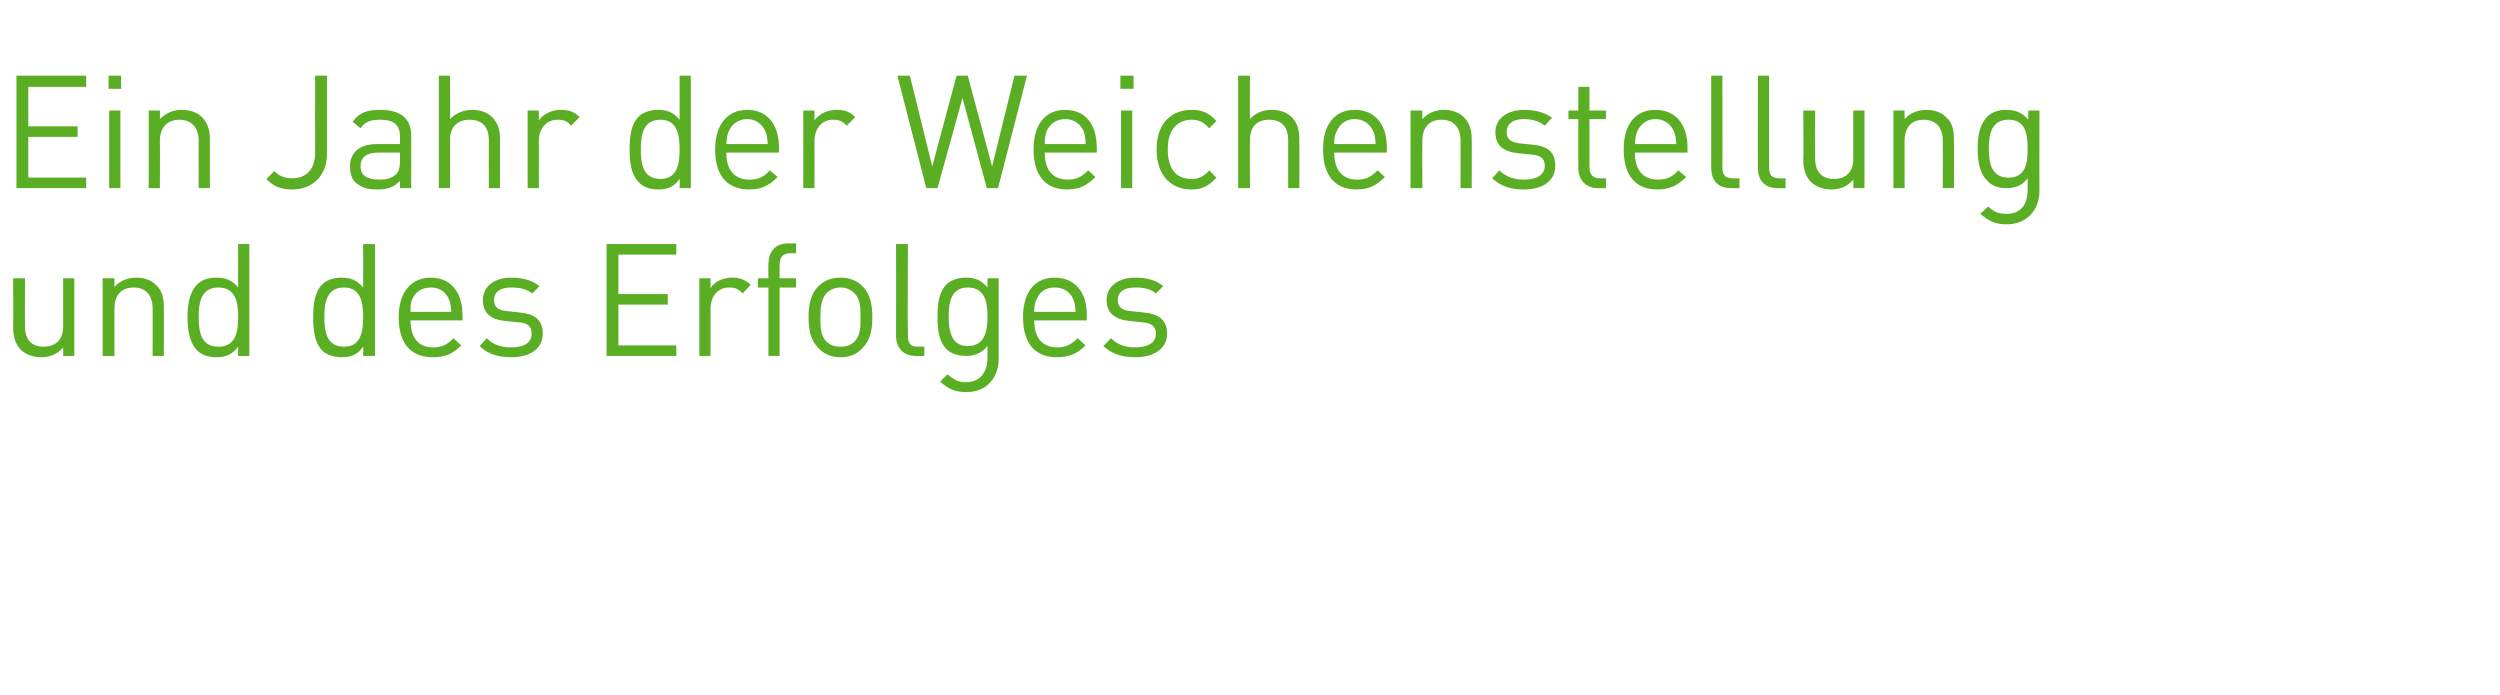<?xml version="1.0" standalone="no"?><!DOCTYPE svg PUBLIC "-//W3C//DTD SVG 1.1//EN" "http://www.w3.org/Graphics/SVG/1.1/DTD/svg11.dtd"><svg xmlns="http://www.w3.org/2000/svg" version="1.1" width="380px" height="105.7px" viewBox="0 -9 380 105.7" style="top:-9px"><desc>Ein Jahr der Weichenstellung und des Erfolges</desc><defs/><g id="Polygon201417"><path d="m9.6 45.1s.02-1.28 0-1.3c-.8 1-2 1.5-3.3 1.5c-1.3 0-2.3-.4-3.1-1.1c-.8-.8-1.2-2-1.2-3.3c.04-.03 0-7.6 0-7.6h1.8s-.03 7.31 0 7.3c0 2.1 1.1 3.1 2.8 3.1c1.8 0 3-1 3-3.1v-7.3h1.7v11.8H9.6zm13.6 0s.01-7.23 0-7.2c0-2.1-1.1-3.2-2.9-3.2c-1.8 0-2.9 1.1-2.9 3.2c-.02-.03 0 7.2 0 7.2h-1.8V33.3h1.8s-.02 1.33 0 1.3c.8-.9 2-1.4 3.3-1.4c1.3 0 2.3.4 3 1.1c.9.8 1.2 1.9 1.2 3.3c.04-.02 0 7.5 0 7.5h-1.7zm13 0v-1.4c-1 1.3-2 1.6-3.4 1.6c-1.2 0-2.2-.4-2.8-1c-1.2-1.2-1.5-3.2-1.5-5.1c0-1.9.3-3.8 1.5-5c.6-.6 1.6-1 2.8-1c1.4 0 2.4.3 3.4 1.5c-.03 0 0-6.6 0-6.6h1.7v17h-1.7zm-3-10.4c-2.6 0-3 2.2-3 4.5c0 2.3.4 4.5 3 4.5c2.6 0 3-2.2 3-4.5c0-2.3-.4-4.5-3-4.5zm22 10.4s.05-1.37 0-1.4c-.9 1.3-2 1.6-3.3 1.6c-1.2 0-2.3-.4-2.9-1c-1.2-1.2-1.4-3.2-1.4-5.1c0-1.9.2-3.8 1.4-5c.6-.6 1.7-1 2.9-1c1.3 0 2.3.3 3.3 1.5c.02 0 0-6.6 0-6.6h1.8v17h-1.8zm-2.9-10.4c-2.6 0-3 2.2-3 4.5c0 2.3.4 4.5 3 4.5c2.5 0 2.9-2.2 2.9-4.5c0-2.3-.4-4.5-2.9-4.5zm10.1 5c0 2.6 1.2 4.1 3.4 4.1c1.4 0 2.2-.4 3.1-1.4l1.2 1.1c-1.2 1.2-2.3 1.8-4.3 1.8c-3.2 0-5.2-1.9-5.2-6.1c0-3.8 1.9-6 4.9-6c3 0 4.8 2.2 4.8 5.7c.02.03 0 .8 0 .8h-7.9zm5.8-3.3c-.5-1.1-1.5-1.7-2.7-1.7c-1.3 0-2.3.6-2.8 1.7c-.3.7-.3 1-.3 2h6.2c-.1-1-.1-1.3-.4-2zm9.5 8.9c-2 0-3.6-.5-4.8-1.7l1.1-1.2c.9 1 2.2 1.4 3.7 1.4c2 0 3.1-.7 3.1-2.1c0-1-.5-1.6-1.9-1.7l-2-.2c-2.3-.2-3.5-1.2-3.5-3.2c0-2.1 1.8-3.4 4.3-3.4c1.7 0 3.2.4 4.3 1.3l-1.1 1.1c-.9-.7-2-.9-3.2-.9c-1.7 0-2.6.7-2.6 1.9c0 1.1.6 1.6 2.1 1.7l1.8.2c2.1.2 3.5 1 3.5 3.2c0 2.3-1.9 3.6-4.8 3.6zm14.5-.2v-17h10.6v1.6H94v6h7.5v1.6H94v6.2h8.8v1.6H92.2zm20.7-9.5c-.7-.7-1.2-.9-2.1-.9c-1.7 0-2.8 1.4-2.8 3.2v7.2h-1.7V33.3h1.7v1.5c.6-1 1.9-1.6 3.3-1.6c1.1 0 2 .3 2.8 1.1l-1.2 1.3zm5.6-.9v10.4h-1.7V34.7h-1.6v-1.4h1.6s-.04-2.13 0-2.1c0-1.8.9-3.2 3-3.2h1.2v1.5s-.93-.01-.9 0c-1.1 0-1.6.6-1.6 1.7v2.1h2.5v1.4h-2.5zm12.6 9.2c-.8.9-1.9 1.4-3.3 1.4c-1.5 0-2.6-.5-3.4-1.4c-1.2-1.2-1.5-2.8-1.5-4.7c0-1.8.3-3.5 1.5-4.7c.8-.8 1.9-1.3 3.4-1.3c1.4 0 2.5.5 3.3 1.3c1.2 1.2 1.5 2.9 1.5 4.7c0 1.9-.3 3.5-1.5 4.7zm-1.2-8.3c-.6-.6-1.3-.9-2.1-.9c-.9 0-1.6.3-2.2.9c-.8.9-.9 2.3-.9 3.6c0 1.4 0 2.8.9 3.7c.6.6 1.3.8 2.2.8c.8 0 1.5-.2 2.1-.8c.9-.9.9-2.3.9-3.7c0-1.3 0-2.7-.9-3.6zm9.3 9.5c-2 0-3-1.3-3-3.1c.02 0 0-13.9 0-13.9h1.8s-.05 13.83 0 13.8c0 1.2.3 1.8 1.5 1.8c.03-.05 1 0 1 0v1.4s-1.28.04-1.3 0zm7.7 5.5c-1.8 0-2.8-.5-4-1.6l1.1-1.1c.9.7 1.5 1.2 2.8 1.2c2.3 0 3.3-1.7 3.3-3.7v-1.8c-1 1.2-2.1 1.5-3.3 1.5c-1.2 0-2.3-.4-2.9-1c-1.2-1.2-1.4-3-1.4-5c0-1.9.2-3.7 1.4-4.9c.6-.6 1.7-1 2.9-1c1.3 0 2.3.3 3.3 1.5v-1.4h1.7v12.2c0 2.9-1.8 5.1-4.9 5.1zm.2-15.9c-2.5 0-2.9 2.2-2.9 4.4c0 2.2.4 4.5 2.9 4.5c2.6 0 3-2.3 3-4.5c0-2.2-.4-4.4-3-4.4zm10.1 5c0 2.6 1.2 4.1 3.5 4.1c1.3 0 2.1-.4 3.1-1.4l1.2 1.1c-1.2 1.2-2.4 1.8-4.4 1.8c-3.1 0-5.1-1.9-5.1-6.1c0-3.8 1.8-6 4.8-6c3.1 0 4.9 2.2 4.9 5.7c-.03.03 0 .8 0 .8h-8zm5.9-3.3c-.5-1.1-1.5-1.7-2.8-1.7c-1.3 0-2.2.6-2.7 1.7c-.3.7-.4 1-.4 2h6.3c-.1-1-.1-1.3-.4-2zm9.5 8.9c-2.1 0-3.6-.5-4.9-1.7l1.2-1.2c.9 1 2.2 1.4 3.6 1.4c2 0 3.2-.7 3.2-2.1c0-1-.6-1.6-2-1.7l-1.9-.2c-2.3-.2-3.6-1.2-3.6-3.2c0-2.1 1.8-3.4 4.4-3.4c1.7 0 3.2.4 4.2 1.3l-1.1 1.1c-.8-.7-1.9-.9-3.1-.9c-1.8 0-2.7.7-2.7 1.9c0 1.1.7 1.6 2.1 1.7l1.9.2c2 .2 3.5 1 3.5 3.2c0 2.3-2 3.6-4.8 3.6z" stroke="none" fill="#5aae23"/></g><g id="Polygon201416"><path d="m2.5 19.6V2.5h10.6v1.7H4.3v6h7.5v1.6H4.3v6.2h8.8v1.6H2.5zm14.1 0V7.8h1.7v11.8h-1.7zm-.1-15.1v-2h1.9v2h-1.9zm13.7 15.1s-.03-7.24 0-7.2c0-2.1-1.2-3.2-2.9-3.2c-1.8 0-3 1.1-3 3.2c.04-.04 0 7.2 0 7.2h-1.7V7.8h1.7s.04 1.32 0 1.3c.9-.9 2-1.4 3.3-1.4c1.3 0 2.4.4 3.1 1.1c.8.8 1.2 1.9 1.2 3.3v7.5h-1.7zm14.2.2c-1.7 0-2.9-.5-3.9-1.6l1.2-1.2c.6.6 1.3 1.1 2.7 1.1c2.2 0 3.5-1.4 3.5-3.9c-.02.01 0-11.7 0-11.7h1.8v11.9c0 3.3-2.2 5.4-5.3 5.4zm16.4-.2s-.01-1.1 0-1.1c-.9.9-1.8 1.3-3.4 1.3c-1.6 0-2.5-.3-3.4-1.1c-.6-.6-.8-1.5-.8-2.4c0-2.1 1.4-3.4 4.1-3.4h3.5s-.01-1.14 0-1.1c0-1.7-.8-2.6-3-2.6c-1.5 0-2.3.3-3 1.3l-1.2-1c1-1.4 2.2-1.8 4.2-1.8c3.2 0 4.7 1.4 4.7 3.9c.02.01 0 8 0 8h-1.7zm0-5.4s-3.3-.02-3.3 0c-1.8 0-2.7.7-2.7 2.1c0 1.3.9 2 2.8 2c1 0 1.8-.1 2.6-.8c.4-.4.6-1.1.6-2v-1.3zm13.5 5.4s-.02-7.27 0-7.3c0-2.1-1.1-3.1-2.9-3.1c-1.8 0-3 1-3 3.1c.05.03 0 7.3 0 7.3h-1.7V2.5h1.7s.05 6.62 0 6.6c.9-.9 2-1.4 3.4-1.4c2.6 0 4.2 1.7 4.2 4.3v7.6h-1.7zm12.5-9.5c-.6-.7-1.1-.9-2-.9c-1.8 0-2.9 1.4-2.9 3.2c.03-.02 0 7.2 0 7.2h-1.7V7.8h1.7s.03 1.46 0 1.5c.7-1 2-1.6 3.3-1.6c1.2 0 2 .2 2.9 1.1l-1.3 1.3zm16.5 9.5s.04-1.39 0-1.4c-.9 1.3-2 1.6-3.3 1.6c-1.2 0-2.3-.4-2.9-1.1c-1.2-1.2-1.4-3.1-1.4-5c0-1.9.2-3.8 1.4-5c.6-.6 1.7-1 2.9-1c1.3 0 2.3.3 3.3 1.5c.02-.01 0-6.7 0-6.7h1.7v17.1h-1.7zm-2.9-10.4c-2.6 0-3 2.2-3 4.5c0 2.3.4 4.5 3 4.5c2.5 0 2.9-2.2 2.9-4.5c0-2.3-.4-4.5-2.9-4.5zm10 5c0 2.6 1.2 4.1 3.5 4.1c1.4 0 2.2-.4 3.1-1.4l1.2 1c-1.2 1.2-2.3 1.9-4.3 1.9c-3.2 0-5.2-1.9-5.2-6.1c0-3.8 1.9-6 4.9-6c3 0 4.8 2.2 4.8 5.7v.8s-7.95-.02-8 0zm5.9-3.3c-.5-1.1-1.5-1.8-2.7-1.8c-1.3 0-2.3.7-2.8 1.8c-.3.6-.3 1-.4 2h6.3c-.1-1-.1-1.4-.4-2zm12.4-.8c-.7-.7-1.1-.9-2.1-.9c-1.7 0-2.8 1.4-2.8 3.2c.01-.02 0 7.2 0 7.2h-1.7V7.8h1.7v1.5c.7-1 2-1.6 3.3-1.6c1.2 0 2 .2 2.9 1.1l-1.3 1.3zm23 9.5H150l-3.7-13.7l-3.8 13.7h-1.7l-4.4-17.1h1.9l3.4 13.8l3.7-13.8h1.7l3.7 13.8l3.4-13.8h1.9l-4.4 17.1zm7.1-5.4c0 2.6 1.2 4.1 3.5 4.1c1.3 0 2.1-.4 3.1-1.4l1.1 1c-1.2 1.2-2.3 1.9-4.3 1.9c-3.1 0-5.1-1.9-5.1-6.1c0-3.8 1.8-6 4.8-6c3.1 0 4.8 2.2 4.8 5.7c.05.01 0 .8 0 .8c0 0-7.92-.02-7.9 0zm5.9-3.3c-.5-1.1-1.5-1.8-2.8-1.8c-1.3 0-2.3.7-2.8 1.8c-.2.6-.3 1-.3 2h6.2c0-1-.1-1.4-.3-2zm5.7 8.7V7.8h1.7v11.8h-1.7zm-.1-15.1v-2h2v2h-2zm10.8 15.3c-3 0-5.3-2-5.3-6.1c0-4 2.3-6 5.3-6c1.6 0 2.6.4 3.8 1.7l-1.1 1.1c-.9-1-1.6-1.3-2.7-1.3c-1.2 0-2.2.5-2.8 1.4c-.5.7-.8 1.6-.8 3.1c0 1.5.3 2.4.8 3.2c.6.9 1.6 1.3 2.8 1.3c1.1 0 1.8-.3 2.7-1.3l1.1 1.1c-1.2 1.3-2.2 1.8-3.8 1.8zm14.7-.2v-7.3c0-2.1-1.1-3.1-2.9-3.1c-1.8 0-2.9 1-2.9 3.1c-.04.03 0 7.3 0 7.3h-1.8V2.5h1.8s-.04 6.62 0 6.6c.8-.9 1.9-1.4 3.3-1.4c2.7 0 4.2 1.7 4.2 4.3c.02.05 0 7.6 0 7.6h-1.7zm7-5.4c0 2.6 1.2 4.1 3.5 4.1c1.3 0 2.1-.4 3.1-1.4l1.1 1c-1.2 1.2-2.3 1.9-4.3 1.9c-3.1 0-5.1-1.9-5.1-6.1c0-3.8 1.8-6 4.8-6c3.1 0 4.9 2.2 4.9 5.7c-.03.01 0 .8 0 .8c0 0-8-.02-8 0zm5.9-3.3c-.5-1.1-1.5-1.8-2.8-1.8c-1.3 0-2.2.7-2.7 1.8c-.3.6-.4 1-.4 2h6.3c-.1-1-.1-1.4-.4-2zm13.3 8.7v-7.2c0-2.1-1.1-3.2-2.9-3.2c-1.8 0-2.9 1.1-2.9 3.2c-.03-.04 0 7.2 0 7.2h-1.8V7.8h1.8s-.03 1.32 0 1.3c.8-.9 2-1.4 3.3-1.4c1.2 0 2.3.4 3 1.1c.8.8 1.2 1.9 1.2 3.3c.03-.03 0 7.5 0 7.5H222zm9.6.2c-2 0-3.5-.5-4.8-1.7l1.1-1.2c1 1 2.3 1.4 3.7 1.4c2 0 3.2-.7 3.2-2.1c0-1.1-.6-1.6-2-1.7l-1.9-.2c-2.4-.2-3.6-1.2-3.6-3.2c0-2.1 1.8-3.4 4.4-3.4c1.7 0 3.1.4 4.2 1.2l-1.1 1.2c-.9-.7-1.9-1-3.2-1c-1.7 0-2.6.8-2.6 2c0 1 .7 1.6 2.1 1.7l1.9.2c2 .2 3.4.9 3.4 3.2c0 2.3-1.9 3.6-4.8 3.6zm11.3-.2c-2 0-3-1.4-3-3.1c-.02-.04 0-7.4 0-7.4h-1.5V7.8h1.5V4.2h1.7v3.6h2.5v1.3h-2.5v7.3c0 1.1.5 1.7 1.6 1.7c.01.04.9 0 .9 0v1.5s-1.2.03-1.2 0zm5.6-5.4c0 2.6 1.2 4.1 3.5 4.1c1.4 0 2.2-.4 3.1-1.4l1.2 1c-1.2 1.2-2.4 1.9-4.4 1.9c-3.1 0-5.1-1.9-5.1-6.1c0-3.8 1.8-6 4.8-6c3.1 0 4.9 2.2 4.9 5.7v.8s-7.98-.02-8 0zm5.9-3.3c-.5-1.1-1.5-1.8-2.8-1.8c-1.2 0-2.2.7-2.7 1.8c-.3.6-.3 1-.4 2h6.3c-.1-1-.1-1.4-.4-2zm8.7 8.7c-2.1 0-3-1.3-3-3.1v-14h1.7s.04 13.91 0 13.9c0 1.2.4 1.7 1.6 1.7c.02.04 1 0 1 0v1.5s-1.29.03-1.3 0zm7.1 0c-2.1 0-3-1.3-3-3.1c-.04-.01 0-14 0-14h1.7s-.01 13.91 0 13.9c0 1.2.4 1.7 1.6 1.7c-.02.04.9 0 .9 0v1.5s-1.24.03-1.2 0zm11.5 0s.03-1.29 0-1.3c-.8 1-2 1.5-3.3 1.5c-1.3 0-2.3-.4-3.1-1.1c-.8-.8-1.2-2-1.2-3.3c.05-.04 0-7.6 0-7.6h1.8s-.02 7.29 0 7.3c0 2.1 1.1 3.1 2.9 3.1c1.7 0 2.9-1 2.9-3.1V7.8h1.7v11.8h-1.7zm13.6 0s.02-7.24 0-7.2c0-2.1-1.1-3.2-2.9-3.2c-1.8 0-2.9 1.1-2.9 3.2c-.02-.04 0 7.2 0 7.2h-1.7V7.8h1.7s-.02 1.32 0 1.3c.8-.9 2-1.4 3.3-1.4c1.3 0 2.3.4 3 1.1c.9.8 1.2 1.9 1.2 3.3c.04-.03 0 7.5 0 7.5h-1.7zm9.7 5.5c-1.7 0-2.7-.5-4-1.6l1.2-1.1c.8.7 1.4 1.1 2.8 1.1c2.3 0 3.2-1.6 3.2-3.6v-1.8c-.9 1.2-2 1.5-3.3 1.5c-1.2 0-2.2-.4-2.8-1.1c-1.2-1.1-1.5-3-1.5-4.9c0-1.9.3-3.7 1.5-4.9c.6-.6 1.6-1 2.8-1c1.3 0 2.4.3 3.4 1.5c-.05.01 0-1.4 0-1.4h1.7s-.04 12.19 0 12.2c0 2.9-1.9 5.1-5 5.1zm.3-15.9c-2.6 0-3 2.2-3 4.4c0 2.2.4 4.4 3 4.4c2.6 0 2.9-2.2 2.9-4.4c0-2.2-.3-4.4-2.9-4.4z" stroke="none" fill="#5aae23"/></g></svg>